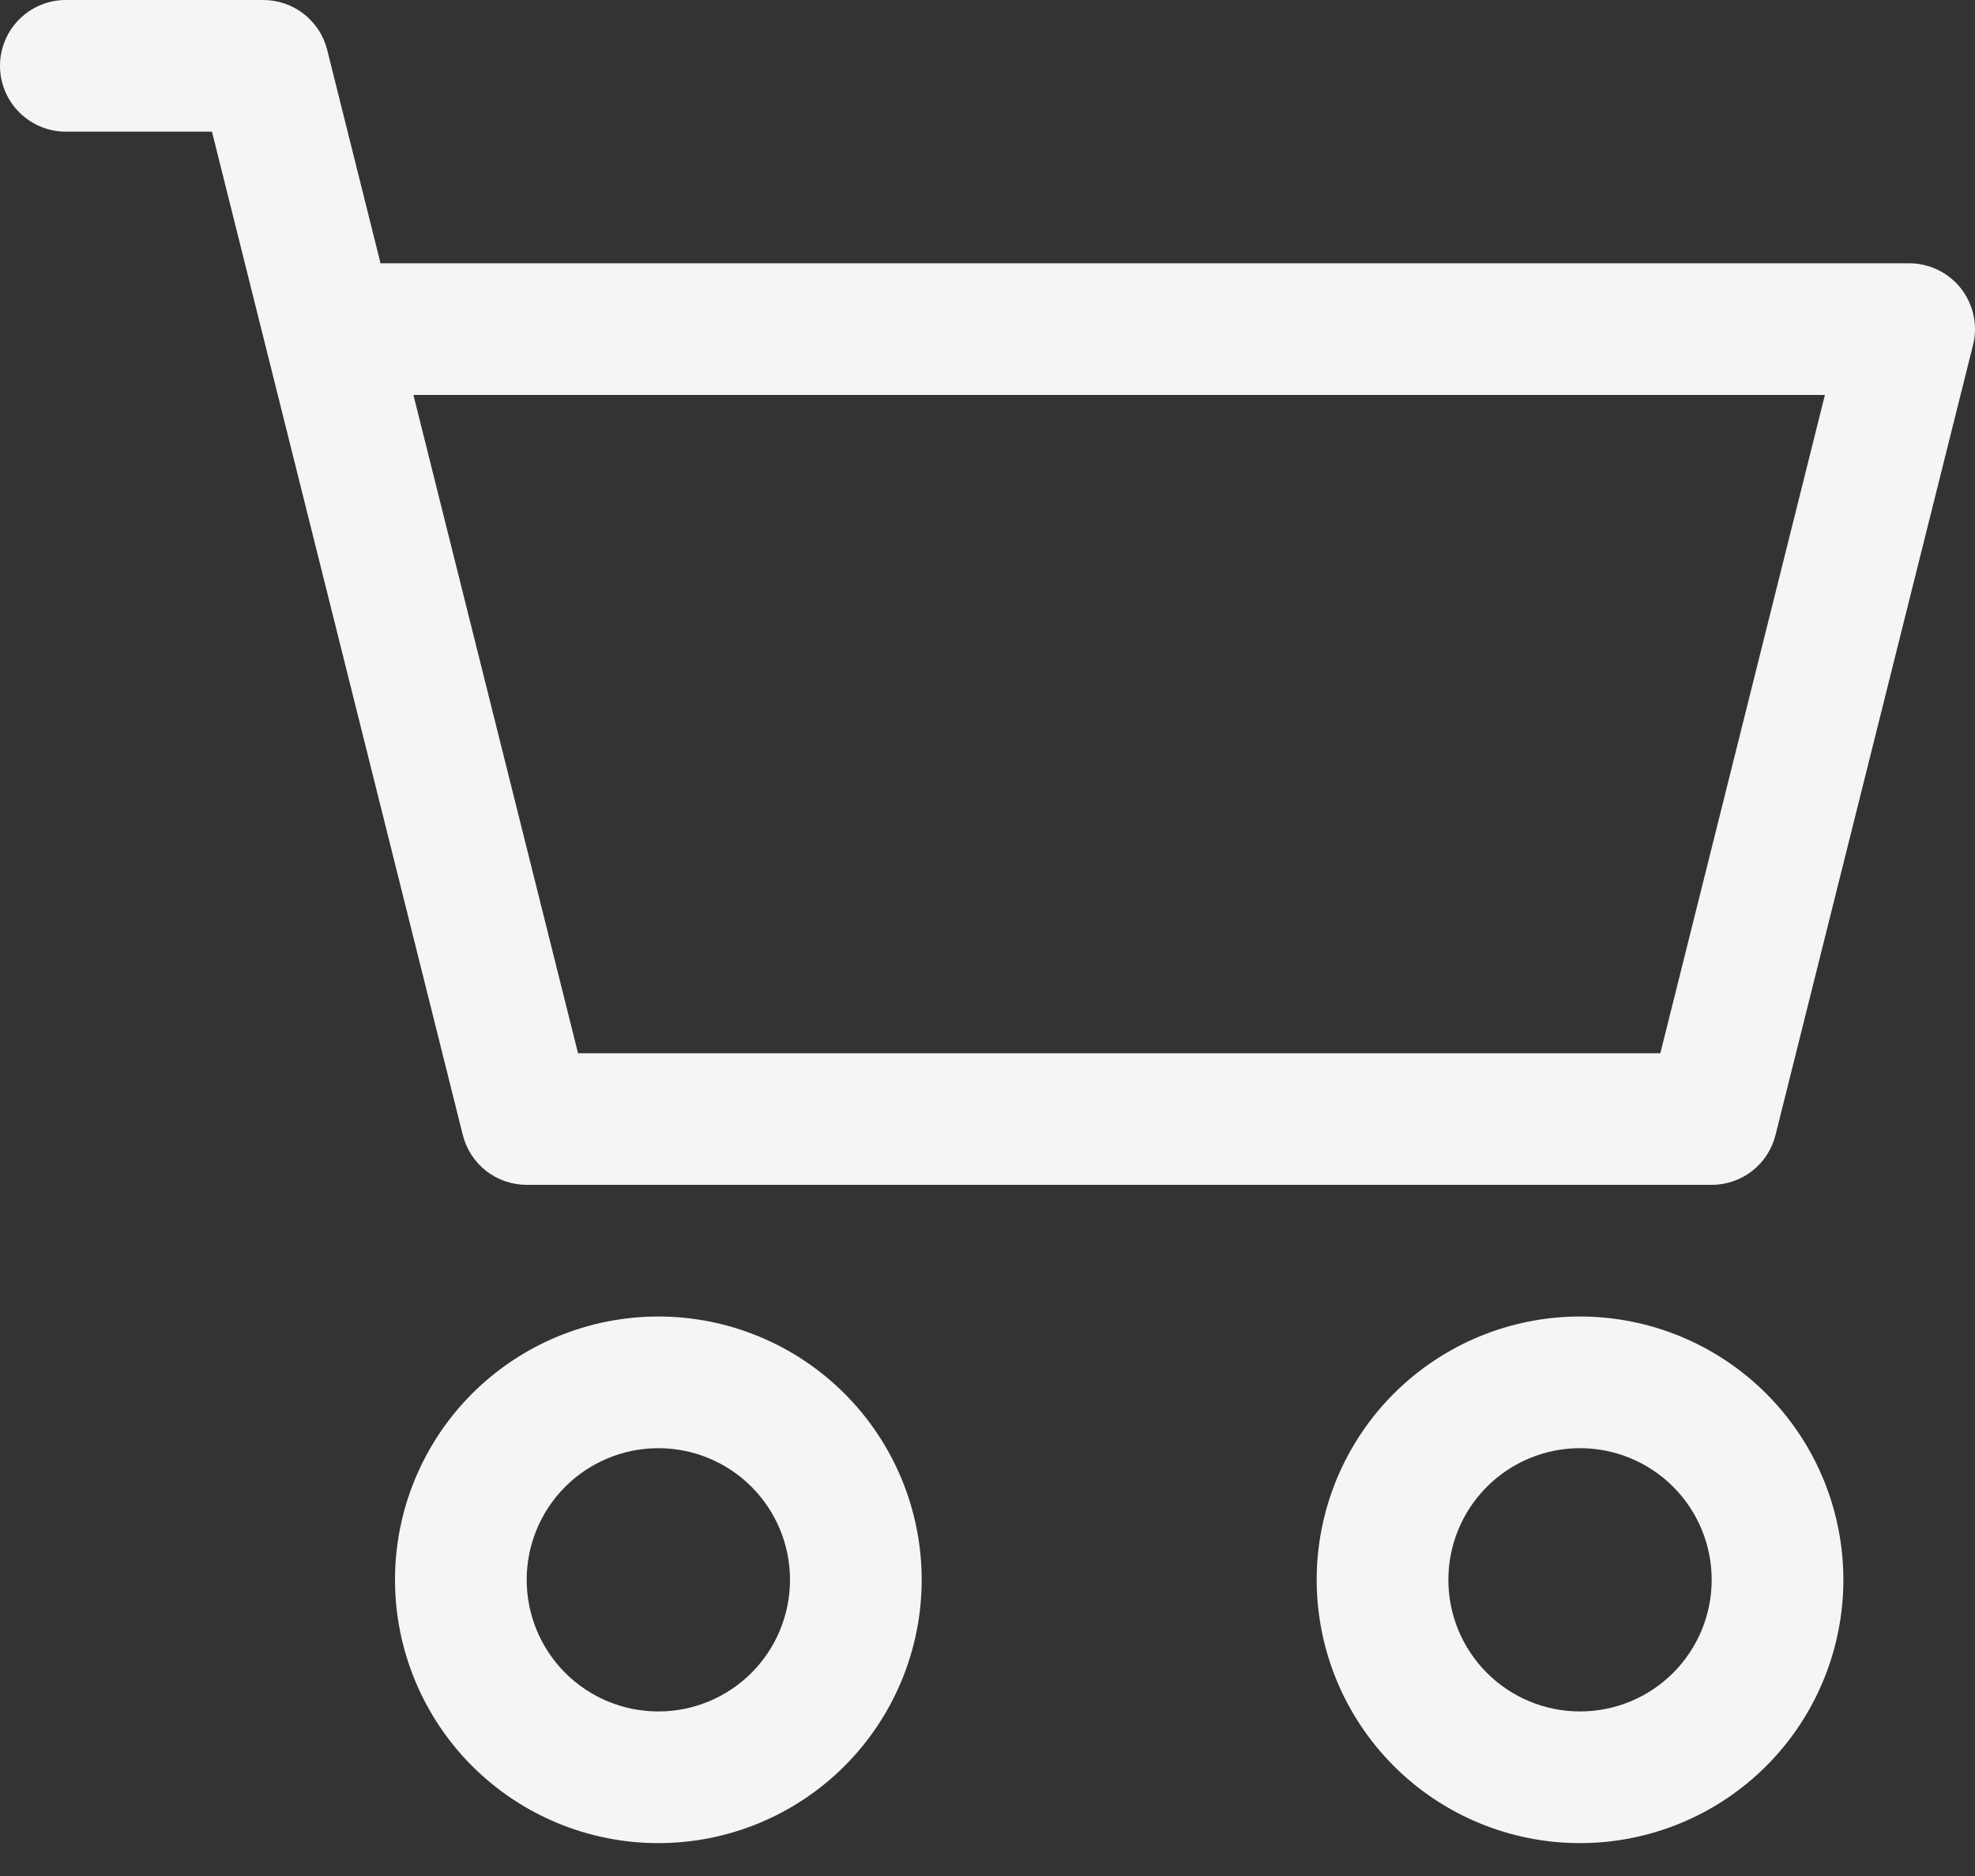 <svg width="40" height="38" viewBox="0 0 40 38" fill="none" xmlns="http://www.w3.org/2000/svg">
<rect x="0" y="0" width="40" height="38" fill="#333333" stroke="none"/>
<path d="M0 1.333C0 0.98 0.14 0.641 0.391 0.391C0.641 0.14 0.98 0 1.333 0H5.333C5.631 8.21647e-05 5.92 0.1 6.154 0.283C6.388 0.466 6.555 0.722 6.627 1.011L7.707 5.333H38.667C38.87 5.333 39.069 5.38 39.251 5.468C39.433 5.557 39.593 5.686 39.718 5.846C39.842 6.006 39.929 6.192 39.971 6.39C40.013 6.588 40.009 6.793 39.96 6.989L35.96 22.989C35.888 23.278 35.722 23.534 35.488 23.718C35.253 23.901 34.964 24 34.667 24H10.667C10.369 24 10.081 23.901 9.846 23.718C9.612 23.534 9.445 23.278 9.373 22.989L4.293 2.667H1.333C0.98 2.667 0.641 2.526 0.391 2.276C0.14 2.026 0 1.687 0 1.333ZM8.373 8L11.707 21.334H33.627L36.96 8H8.373ZM13.334 29.334C12.626 29.334 11.948 29.615 11.448 30.115C10.948 30.615 10.667 31.293 10.667 32C10.667 32.708 10.948 33.386 11.448 33.886C11.948 34.386 12.626 34.667 13.334 34.667C14.041 34.667 14.719 34.386 15.219 33.886C15.719 33.386 16 32.708 16 32C16 31.293 15.719 30.615 15.219 30.115C14.719 29.615 14.041 29.334 13.334 29.334ZM8 32C8 30.586 8.562 29.229 9.562 28.229C10.562 27.229 11.919 26.667 13.334 26.667C14.748 26.667 16.105 27.229 17.105 28.229C18.105 29.229 18.667 30.586 18.667 32C18.667 33.415 18.105 34.771 17.105 35.772C16.105 36.772 14.748 37.334 13.334 37.334C11.919 37.334 10.562 36.772 9.562 35.772C8.562 34.771 8 33.415 8 32ZM32 29.334C31.293 29.334 30.615 29.615 30.115 30.115C29.615 30.615 29.334 31.293 29.334 32C29.334 32.708 29.615 33.386 30.115 33.886C30.615 34.386 31.293 34.667 32 34.667C32.708 34.667 33.386 34.386 33.886 33.886C34.386 33.386 34.667 32.708 34.667 32C34.667 31.293 34.386 30.615 33.886 30.115C33.386 29.615 32.708 29.334 32 29.334ZM26.667 32C26.667 30.586 27.229 29.229 28.229 28.229C29.229 27.229 30.586 26.667 32 26.667C33.415 26.667 34.771 27.229 35.772 28.229C36.772 29.229 37.334 30.586 37.334 32C37.334 33.415 36.772 34.771 35.772 35.772C34.771 36.772 33.415 37.334 32 37.334C30.586 37.334 29.229 36.772 28.229 35.772C27.229 34.771 26.667 33.415 26.667 32Z" fill="#F5F5F5"/>
</svg>
